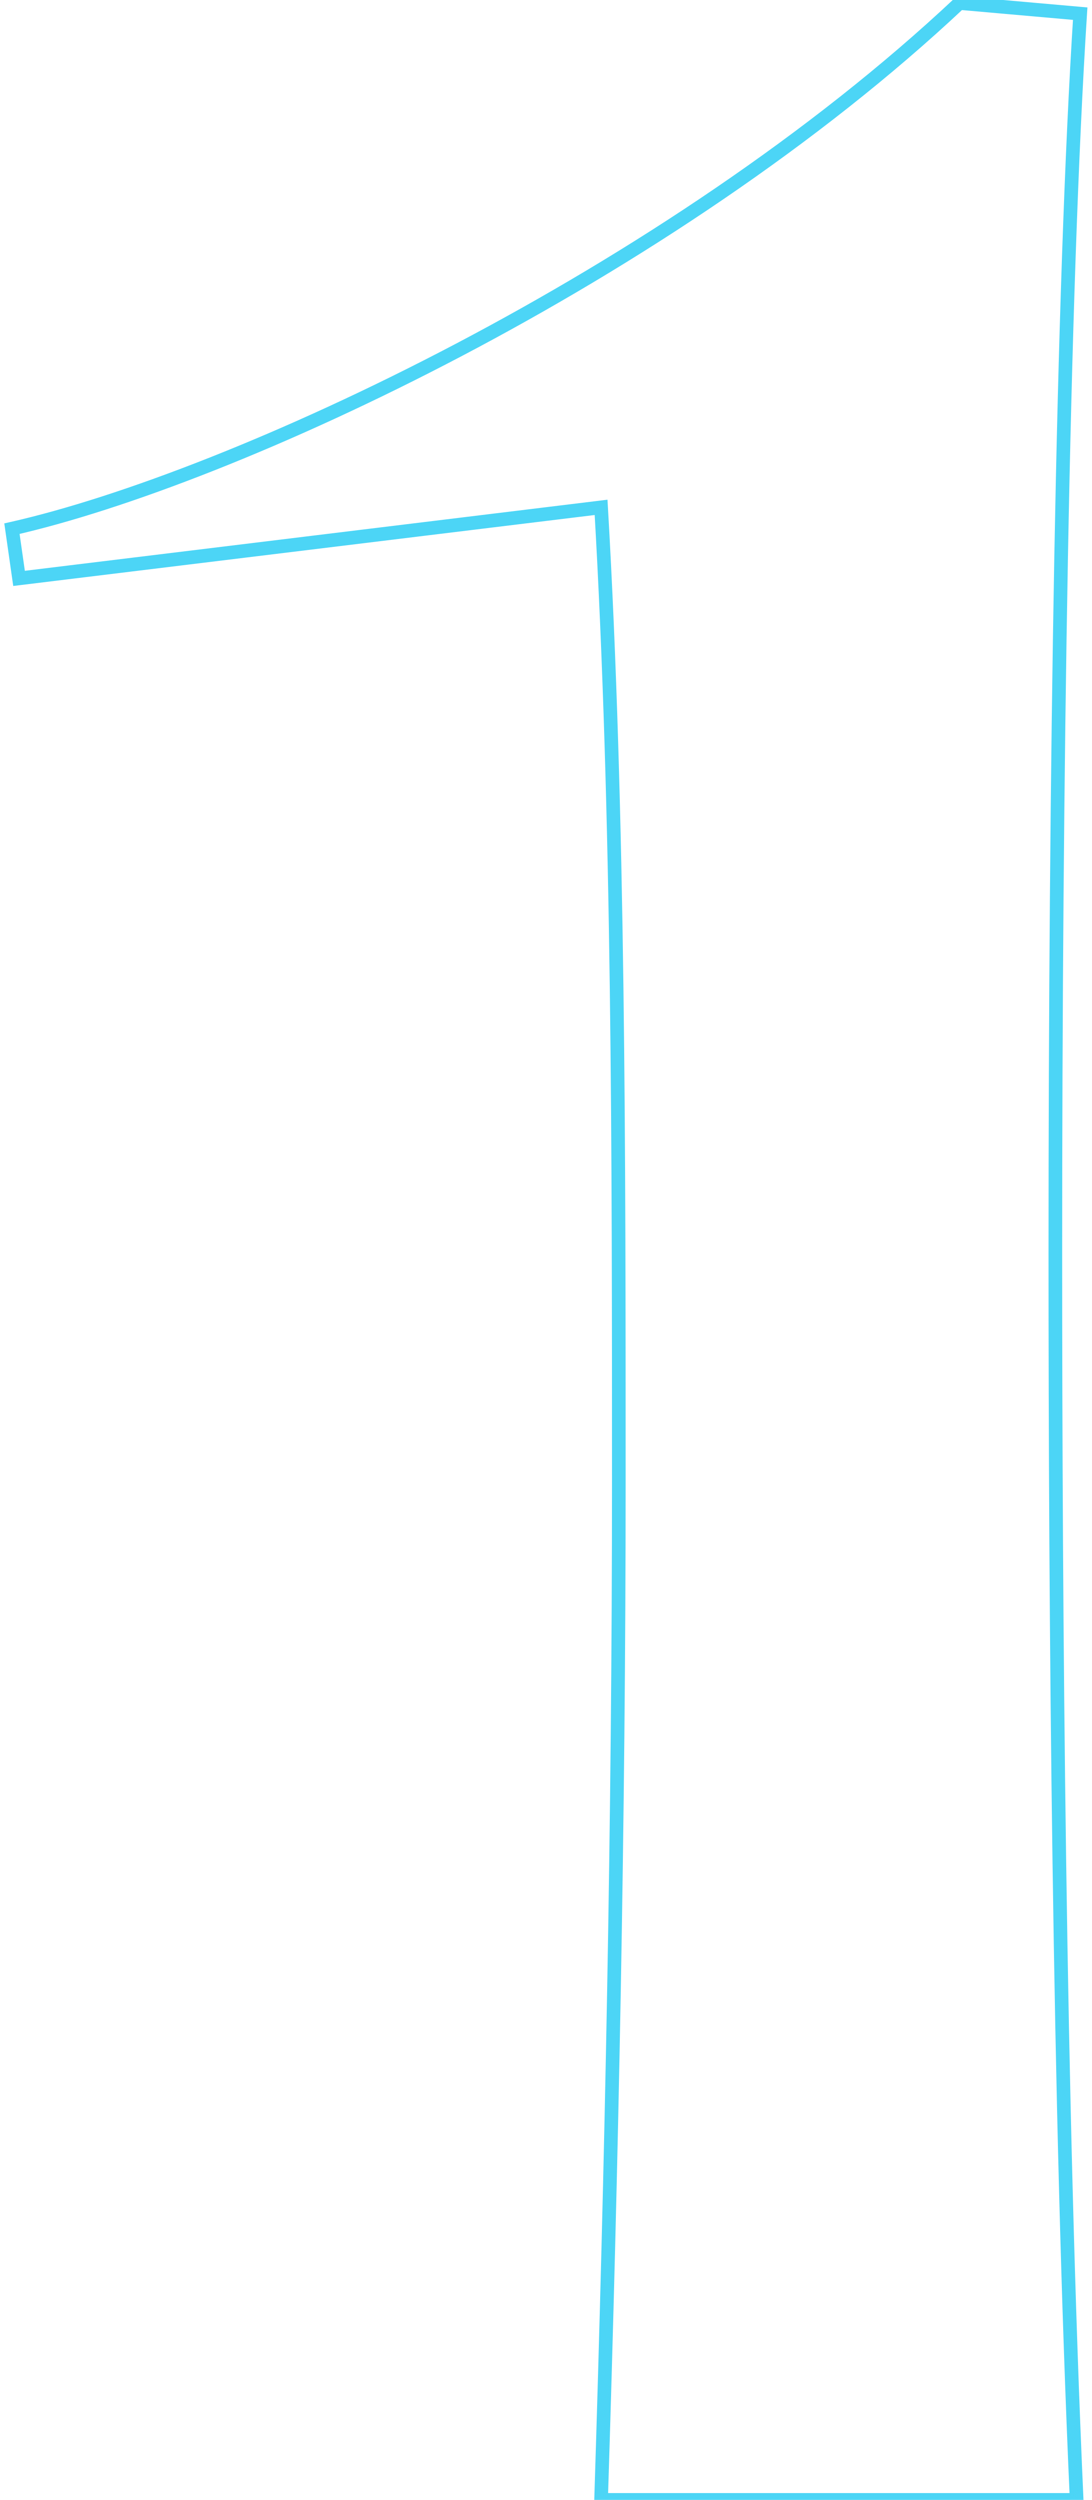 <svg width="80" height="183" viewBox="0 0 80 183" fill="none" xmlns="http://www.w3.org/2000/svg">
<path opacity="0.7" d="M44.035 183L43.536 182.984L43.519 183.5H44.035V183ZM78.875 183V183.5H79.398L79.375 182.977L78.875 183ZM79.135 1L79.634 1.032L79.665 0.545L79.179 0.502L79.135 1ZM70.295 0.22L70.339 -0.278L70.116 -0.298L69.953 -0.144L70.295 0.22ZM0.875 38.7L0.765 38.212L0.315 38.314L0.38 38.771L0.875 38.7ZM1.395 42.34L0.9 42.411L0.97 42.896L1.456 42.836L1.395 42.34ZM44.035 37.14L44.535 37.111L44.504 36.579L43.975 36.644L44.035 37.14ZM44.035 183.5H78.875V182.5H44.035V183.5ZM79.375 182.977C78.075 154.129 77.815 117.739 77.815 91.74H76.815C76.815 117.741 77.075 154.151 78.376 183.023L79.375 182.977ZM77.815 91.74C77.815 56.64 78.335 21.294 79.634 1.032L78.636 0.968C77.335 21.266 76.815 56.64 76.815 91.74H77.815ZM79.179 0.502L70.339 -0.278L70.251 0.718L79.091 1.498L79.179 0.502ZM69.953 -0.144C48.7 19.812 16.801 34.591 0.765 38.212L0.985 39.188C17.19 35.529 49.251 20.667 70.638 0.584L69.953 -0.144ZM0.38 38.771L0.9 42.411L1.89 42.269L1.37 38.629L0.38 38.771ZM1.456 42.836L44.096 37.636L43.975 36.644L1.335 41.844L1.456 42.836ZM43.536 37.169C44.835 59.512 44.835 84.716 44.835 108.38H45.835C45.835 84.724 45.836 59.488 44.535 37.111L43.536 37.169ZM44.835 108.38C44.835 133.333 44.316 158.288 43.536 182.984L44.535 183.016C45.315 158.312 45.835 133.347 45.835 108.38H44.835Z" fill="#00C3F2"/>
</svg>
